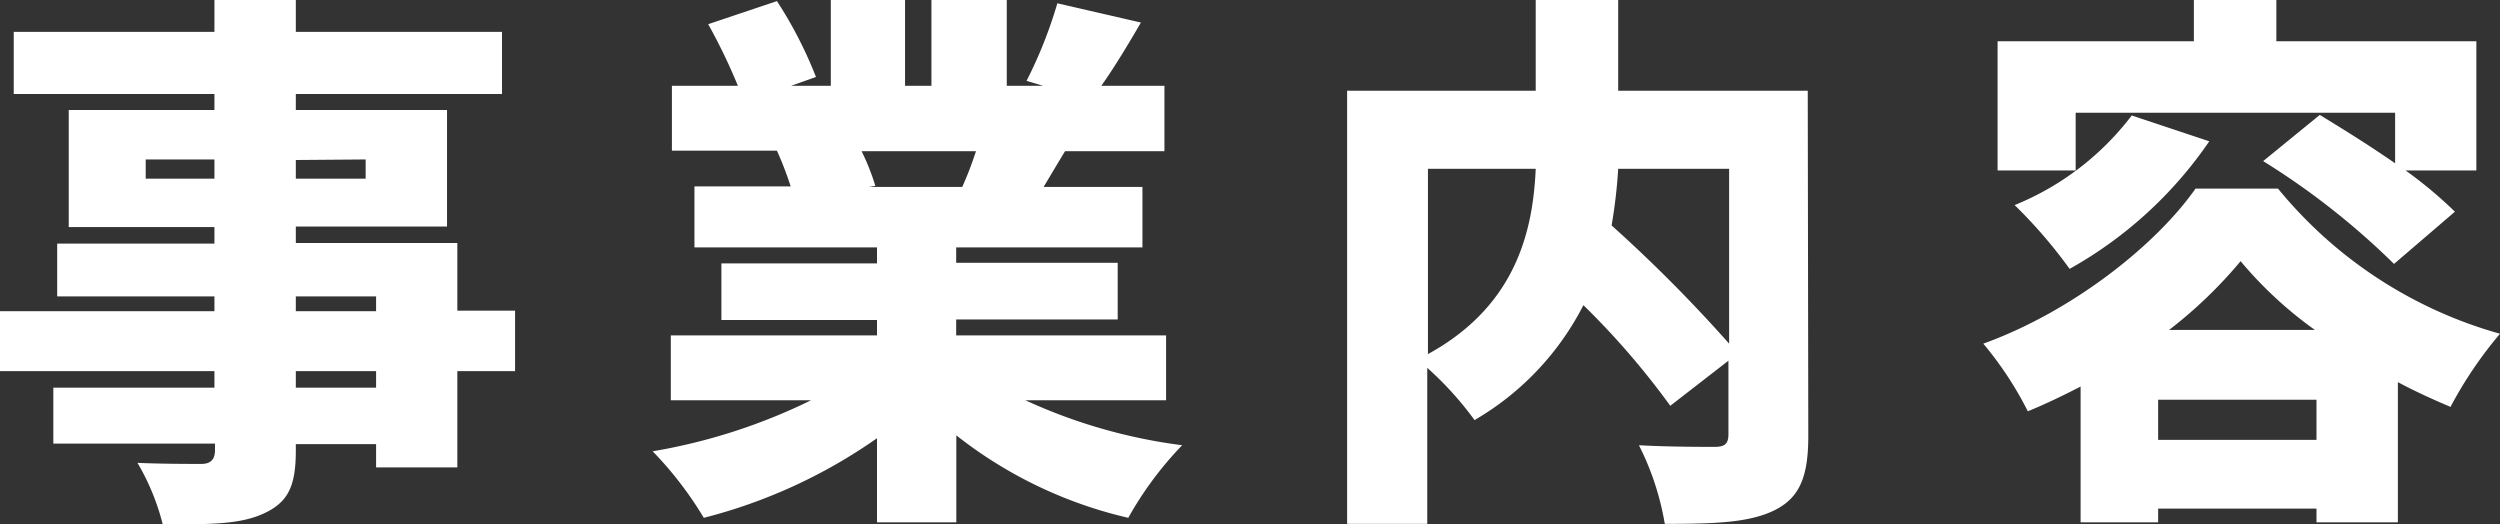 <svg xmlns="http://www.w3.org/2000/svg" viewBox="0 0 181.87 38.15"><rect x="0" y="0" width="181.87" height="38.15" fill="#333333" stroke="none"/><defs><style>.cls-1{fill:#fff;}</style></defs><g id="Layer_2" data-name="Layer 2"><g id="テキスト"><path class="cls-1" d="M37.47,27h-4.2v7H27.36V32.31H21.52v.48c0,2.64-.6,3.76-2.32,4.56s-3.92.8-7.36.8A16.91,16.91,0,0,0,10,33.67c1.64.08,4,.08,4.64.08s1-.28,1-1v-.48H3.88V28.2H15.6V27H0V22.64H15.6V21.56H4.16V17.72H15.6v-1.2H5V8H15.6V6.84H1V2.32H15.6V0h5.92V2.32h15V6.84H21.52V8h11v8.48h-11v1.2H33.27v4.92h4.2ZM15.6,13V11.6h-5V13Zm5.92-1.36V13H26.6V11.6Zm0,11h5.84V21.56H21.52ZM27.36,27H21.52v1.2h5.84Z"/><path class="cls-1" d="M74.6,29.12A39.05,39.05,0,0,0,86,32.39a25.49,25.49,0,0,0-3.92,5.28,31.72,31.72,0,0,1-12.51-6V38H63.8V31.88a38.38,38.38,0,0,1-12.6,5.79,26.47,26.47,0,0,0-3.72-4.84A42,42,0,0,0,59,29.12H48.8V24.4h15V23.28H52.48V19.16H63.8V18H50.52V13.56h7a24.93,24.93,0,0,0-1-2.6H48.88V6.24h4.8a41.78,41.78,0,0,0-2.16-4.48l5-1.68A30.25,30.25,0,0,1,59.36,5.6l-1.8.64h2.88V0h5.4V6.24h1.92V0h5.48V6.24h2.64l-1.2-.36A32.47,32.47,0,0,0,76.92.24L83,1.64C82,3.36,81,5,80.12,6.24h4.59V11H77.48c-.56.92-1.08,1.8-1.56,2.6h7.19V18H69.56v1.12H81.31v4.12H69.56V24.4H84.83v4.72ZM62.68,11a17,17,0,0,1,1,2.52l-.48.08H70A25,25,0,0,0,71,11Z"/><path class="cls-1" d="M131.55,31.71c0,2.92-.6,4.48-2.44,5.4s-4.39,1-8,1a20,20,0,0,0-1.88-5.72c2.08.12,4.76.12,5.51.12s1-.24,1-.92V26.24l-4.23,3.28a57.08,57.08,0,0,0-6.32-7.32,20.38,20.38,0,0,1-7.92,8.36,24,24,0,0,0-3.44-3.8V38.11H98V6.6h13.72V0h6V6.6h13.79Zm-27.67-5.95c6.36-3.48,7.64-8.88,7.84-13.48h-7.84Zm13.84-13.48a37.19,37.19,0,0,1-.48,4.12,106.22,106.22,0,0,1,8.55,8.6V12.28Z"/><path class="cls-1" d="M165.72,13.72a32,32,0,0,0,16.15,10.56,29.62,29.62,0,0,0-3.6,5.32c-1.23-.52-2.56-1.12-3.83-1.8V38h-5.92V37H157v1h-5.64V28.12c-1.24.64-2.56,1.28-3.84,1.8A25.48,25.48,0,0,0,144.28,25c6.44-2.32,12.56-7.16,15.44-11.28ZM151,12.4h-5.68V3H159.6V0h6V3h14.55V12.4H175a31,31,0,0,1,3.59,3l-4.43,3.8a54.43,54.43,0,0,0-9.52-7.48l4.12-3.36c1.64,1,3.64,2.24,5.48,3.52V8.2H151Zm9.72-2.12a30.06,30.06,0,0,1-10.16,9.28,35.32,35.32,0,0,0-4-4.64,20.26,20.26,0,0,0,8.52-6.52ZM168.52,32V29.08H157V32ZM168.4,24A29,29,0,0,1,163,19a32.92,32.92,0,0,1-5.2,5Z"/></g></g></svg>